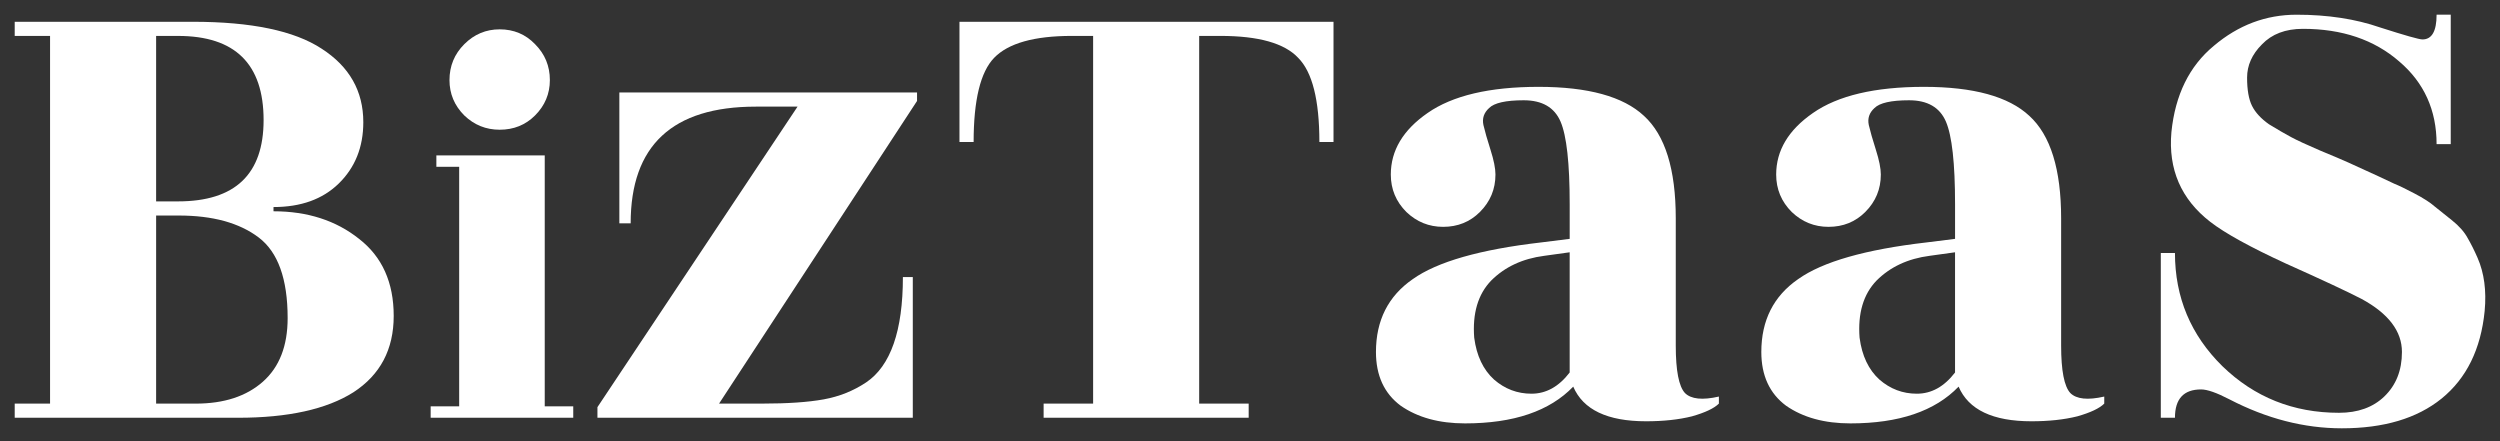 <?xml version="1.0" encoding="UTF-8" standalone="no"?>
<!-- Generator: Adobe Illustrator 23.0.0, SVG Export Plug-In . SVG Version: 6.00 Build 0)  -->

<svg
   version="1.1"
   id="Layer_1"
   x="0px"
   y="0px"
   viewBox="0 0 170 30"
   xml:space="preserve"
   sodipodi:docname="logo-light.svg"
   inkscape:version="1.2 (dc2aedaf03, 2022-05-15)"
   width="170"
   height="30"
   xmlns:inkscape="http://www.inkscape.org/namespaces/inkscape"
   xmlns:sodipodi="http://sodipodi.sourceforge.net/DTD/sodipodi-0.dtd"
   xmlns="http://www.w3.org/2000/svg"
   xmlns:svg="http://www.w3.org/2000/svg"><rect x="0" y="0" width="170" height="30" fill="#333333" stroke="none"/><defs
   id="defs2479" /><sodipodi:namedview
   id="namedview2477"
   pagecolor="#505050"
   bordercolor="#eeeeee"
   borderopacity="1"
   inkscape:showpageshadow="0"
   inkscape:pageopacity="0"
   inkscape:pagecheckerboard="0"
   inkscape:deskcolor="#505050"
   showgrid="false"
   inkscape:zoom="4.8121439"
   inkscape:cx="37.509269"
   inkscape:cy="45.094246"
   inkscape:window-width="1920"
   inkscape:window-height="1009"
   inkscape:window-x="-8"
   inkscape:window-y="-8"
   inkscape:window-maximized="1"
   inkscape:current-layer="Layer_1" />
<style
   type="text/css"
   id="style2436">
	.st0{fill:#FFFFFF;}
	.st1{fill:#0D6EFD;}
</style>




<g
   aria-label="BizTaaS"
   id="text1049"
   style="font-size:48.082px;font-family:'Rozha One';-inkscape-font-specification:'Rozha One, Normal';text-align:center;text-anchor:middle;fill:#ffffff;stroke-width:0"><path
     d="m 10.616,13.694 h 1.491 q 5.818,0 5.818,-5.529 0,-5.722 -5.818,-5.722 h -1.491 z m 0,13.752 h 2.693 q 2.885,0 4.568,-1.491 1.683,-1.491 1.683,-4.327 0,-3.991 -1.971,-5.481 -1.971,-1.491 -5.433,-1.491 h -1.539 z m -9.616,0.962 v -0.962 h 2.404 V 2.442 h -2.404 V 1.481 H 13.117 q 5.962,0 8.751,1.827 2.837,1.827 2.837,5.001 0,2.548 -1.683,4.183 -1.635,1.587 -4.424,1.587 v 0.288 q 3.462,0 5.818,1.875 2.356,1.827 2.356,5.241 0,3.414 -2.741,5.193 -2.741,1.731 -7.837,1.731 z"
     id="path290" /><path
     d="m 37.042,27.631 h 1.939 v 0.776 h -9.696 v -0.776 h 1.939 V 11.341 h -1.551 v -0.776 h 7.369 z M 37.391,5.446 q 0,1.396 -1.008,2.405 -0.97,0.97 -2.405,0.97 -1.396,0 -2.405,-0.97 -1.008,-1.008 -1.008,-2.405 0,-1.435 1.008,-2.443 1.008,-1.008 2.405,-1.008 1.435,0 2.405,1.008 1.008,1.008 1.008,2.443 z"
     style="font-size:38.785px"
     id="path292" /><path
     d="M 40.626,28.407 V 27.686 L 54.233,7.251 h -2.837 q -8.511,0 -8.511,7.934 H 42.116 V 6.289 H 62.359 V 6.866 L 48.896,27.445 h 2.933 q 2.596,0 4.183,-0.288 1.587,-0.288 2.885,-1.154 2.5,-1.683 2.5,-7.164 h 0.673 v 9.568 z"
     id="path294" /><path
     d="m 89.718,9.655 q 0,-4.279 -1.442,-5.722 Q 86.881,2.442 82.986,2.442 H 81.544 V 27.445 h 3.366 v 0.962 H 70.966 v -0.962 h 3.366 V 2.442 h -1.442 q -3.847,0 -5.289,1.491 -1.394,1.442 -1.394,5.722 H 65.244 V 1.481 h 25.435 v 8.174 z"
     id="path296" /><path
     d="m 116.884,27.445 q -0.481,0.481 -1.827,0.865 -1.346,0.337 -3.125,0.337 -3.943,0 -4.952,-2.356 -2.404,2.5 -7.357,2.5 -2.645,0 -4.375,-1.202 -1.683,-1.25 -1.683,-3.654 0,-3.222 2.5,-4.952 2.5,-1.779 8.751,-2.5 l 1.923,-0.24 v -2.356 q 0,-4.183 -0.625,-5.626 -0.625,-1.442 -2.5,-1.442 -1.827,0 -2.356,0.529 -0.529,0.481 -0.385,1.154 0.144,0.625 0.481,1.683 0.337,1.058 0.337,1.683 0,1.491 -1.058,2.548 -1.01,1.01 -2.5,1.01 -1.442,0 -2.5,-1.01 -1.058,-1.058 -1.058,-2.548 0,-2.452 2.5,-4.183 2.548,-1.779 7.549,-1.779 5.049,0 7.164,1.971 2.164,1.971 2.164,6.972 v 8.655 q 0,2.548 0.625,3.222 0.625,0.625 2.308,0.24 z m -16.636,-4.472 q 0.24,1.827 1.346,2.837 1.106,0.962 2.548,0.962 1.491,0 2.596,-1.442 v -8.174 l -1.731,0.24 q -2.212,0.288 -3.606,1.683 -1.346,1.394 -1.154,3.895 z"
     id="path298" /><path
     d="m 143.089,27.445 q -0.481,0.481 -1.827,0.865 -1.346,0.337 -3.125,0.337 -3.943,0 -4.952,-2.356 -2.404,2.5 -7.357,2.5 -2.645,0 -4.375,-1.202 -1.683,-1.25 -1.683,-3.654 0,-3.222 2.5,-4.952 2.5,-1.779 8.751,-2.5 l 1.923,-0.24 v -2.356 q 0,-4.183 -0.625,-5.626 -0.625,-1.442 -2.5,-1.442 -1.827,0 -2.356,0.529 -0.529,0.481 -0.385,1.154 0.144,0.625 0.481,1.683 0.337,1.058 0.337,1.683 0,1.491 -1.058,2.548 -1.01,1.01 -2.5,1.01 -1.442,0 -2.5,-1.01 -1.058,-1.058 -1.058,-2.548 0,-2.452 2.5,-4.183 2.548,-1.779 7.549,-1.779 5.049,0 7.164,1.971 2.164,1.971 2.164,6.972 v 8.655 q 0,2.548 0.625,3.222 0.625,0.625 2.308,0.24 z m -16.636,-4.472 q 0.24,1.827 1.346,2.837 1.106,0.962 2.548,0.962 1.491,0 2.596,-1.442 v -8.174 l -1.731,0.24 q -2.212,0.288 -3.606,1.683 -1.346,1.394 -1.154,3.895 z"
     id="path300" /><path
     d="m 147.897,28.407 h -0.962 V 17.204 h 0.962 q 0,4.52 3.222,7.693 3.27,3.173 7.934,3.173 1.923,0 3.077,-1.106 1.202,-1.154 1.202,-3.029 0,-2.116 -2.741,-3.606 -1.491,-0.769 -5.145,-2.404 -3.654,-1.683 -5.145,-2.837 -2.981,-2.308 -2.645,-6.106 0.385,-3.798 2.885,-5.866 2.5,-2.116 5.626,-2.116 3.173,0 5.674,0.865 2.548,0.817 2.885,0.817 0.962,0 0.962,-1.683 h 0.962 V 9.799 h -0.962 q 0,-3.462 -2.548,-5.626 -2.548,-2.212 -6.539,-2.212 -1.779,0 -2.789,1.058 -1.01,1.01 -1.01,2.26 0,1.25 0.337,1.923 0.337,0.673 1.154,1.25 0.865,0.529 1.491,0.865 0.625,0.337 1.971,0.914 1.394,0.577 1.923,0.817 2.645,1.202 3.125,1.442 0.481,0.192 1.394,0.673 0.914,0.481 1.346,0.865 0.481,0.385 1.202,0.962 0.721,0.577 1.058,1.202 0.337,0.577 0.673,1.346 0.673,1.539 0.481,3.606 -0.385,3.895 -2.933,5.962 -2.5,2.019 -6.78,2.019 -3.847,0 -7.645,-1.971 -1.298,-0.673 -1.923,-0.673 -1.779,0 -1.779,1.923 z"
     id="path302" /></g></svg>
